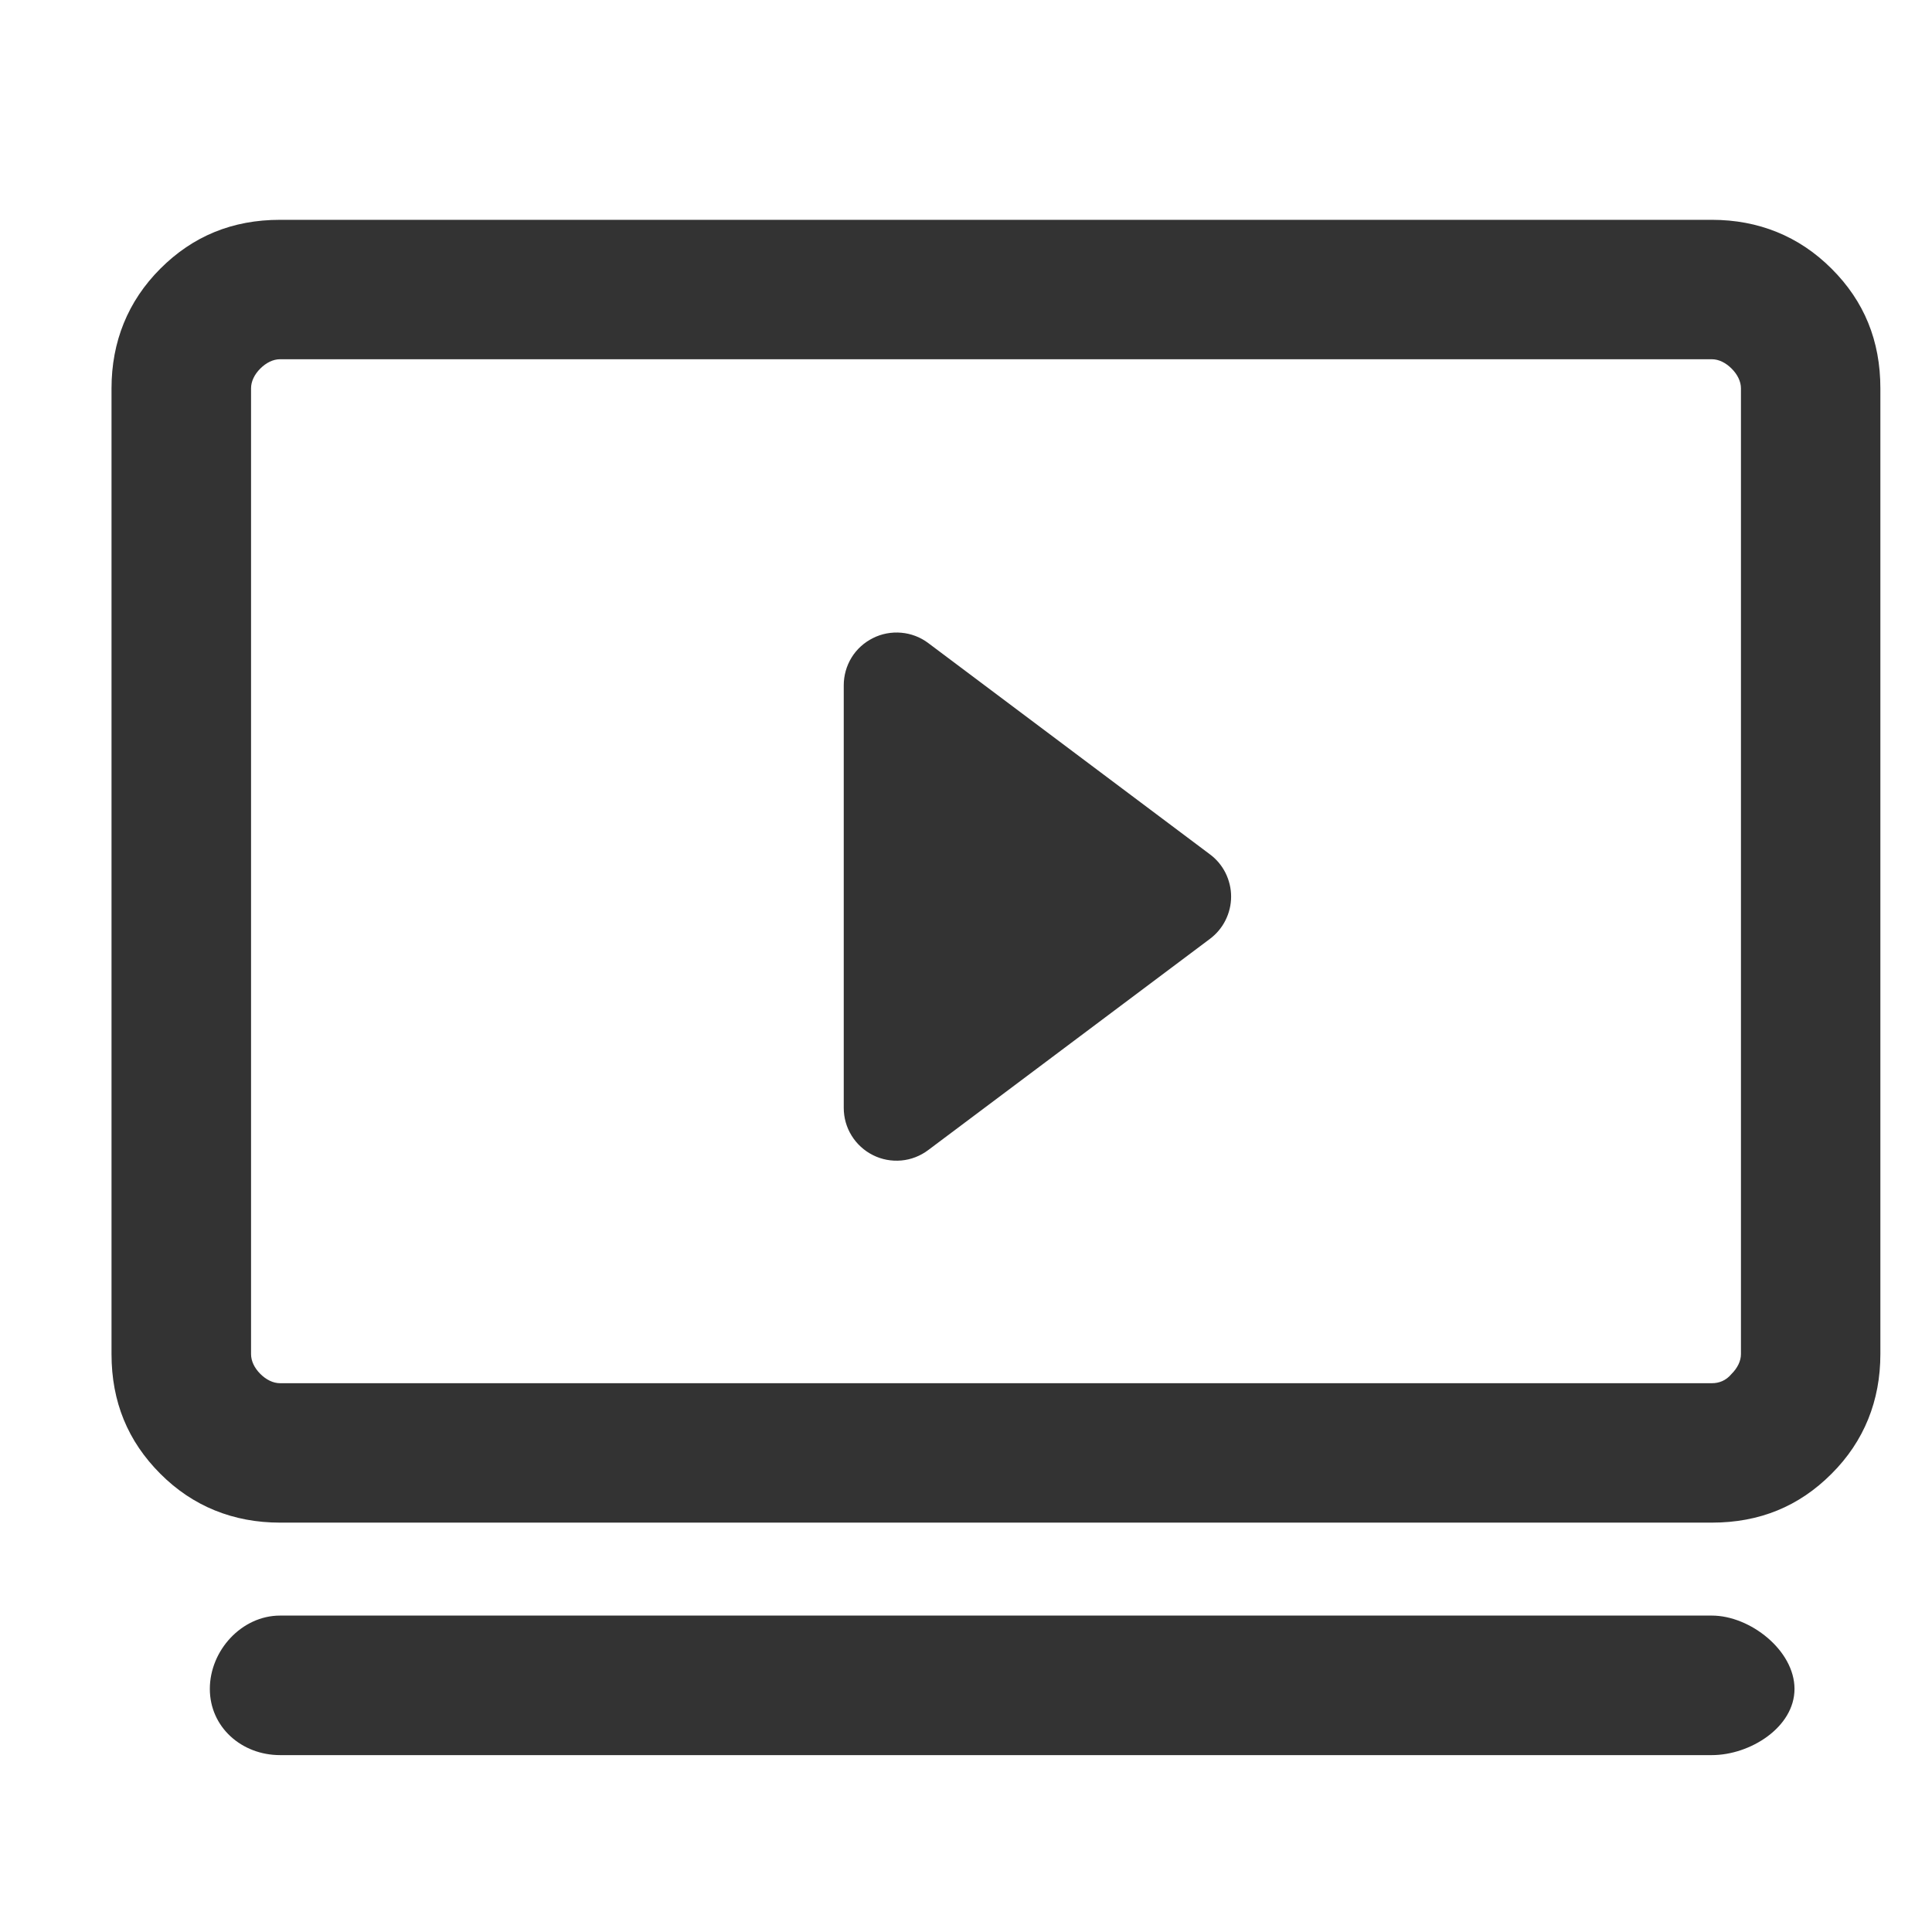<svg width="18" height="18" viewBox="0 0 18 18" fill="none" xmlns="http://www.w3.org/2000/svg">
<path d="M2.609 16.352C2.252 16.352 1.955 16.092 1.955 15.735C1.955 15.377 2.252 15.052 2.609 15.052H15.949C16.306 15.052 16.719 15.377 16.719 15.735C16.719 16.092 16.306 16.352 15.949 16.352H2.609ZM2.609 14.186C2.176 14.186 1.797 14.035 1.494 13.731C1.191 13.428 1.039 13.06 1.039 12.616V3.618C1.039 3.185 1.191 2.806 1.494 2.503C1.797 2.2 2.165 2.048 2.609 2.048H15.949C16.382 2.048 16.761 2.2 17.064 2.503C17.368 2.806 17.519 3.174 17.519 3.618V12.616C17.519 13.049 17.368 13.428 17.064 13.731C16.761 14.035 16.393 14.186 15.949 14.186H2.609ZM2.609 12.887H15.949C16.014 12.887 16.079 12.865 16.133 12.8C16.187 12.746 16.22 12.681 16.22 12.616V3.618C16.22 3.553 16.187 3.488 16.133 3.434C16.079 3.38 16.014 3.347 15.949 3.347H2.609C2.544 3.347 2.479 3.38 2.425 3.434C2.371 3.488 2.339 3.553 2.339 3.618V12.616C2.339 12.681 2.371 12.746 2.425 12.8C2.479 12.854 2.544 12.887 2.609 12.887Z" fill="#333333"/>
<path d="M11.273 7.96L8.648 5.991C8.575 5.936 8.488 5.903 8.397 5.895C8.306 5.887 8.214 5.904 8.133 5.945C8.051 5.986 7.982 6.048 7.934 6.126C7.886 6.204 7.861 6.294 7.861 6.385V10.322C7.861 10.413 7.886 10.503 7.934 10.58C7.982 10.658 8.051 10.721 8.133 10.762C8.214 10.803 8.306 10.82 8.397 10.812C8.488 10.804 8.575 10.77 8.648 10.715L11.273 8.747C11.334 8.701 11.384 8.642 11.418 8.573C11.452 8.505 11.47 8.43 11.47 8.353C11.47 8.277 11.452 8.202 11.418 8.133C11.384 8.065 11.334 8.005 11.273 7.96Z" fill="#333333"/>
</svg>
